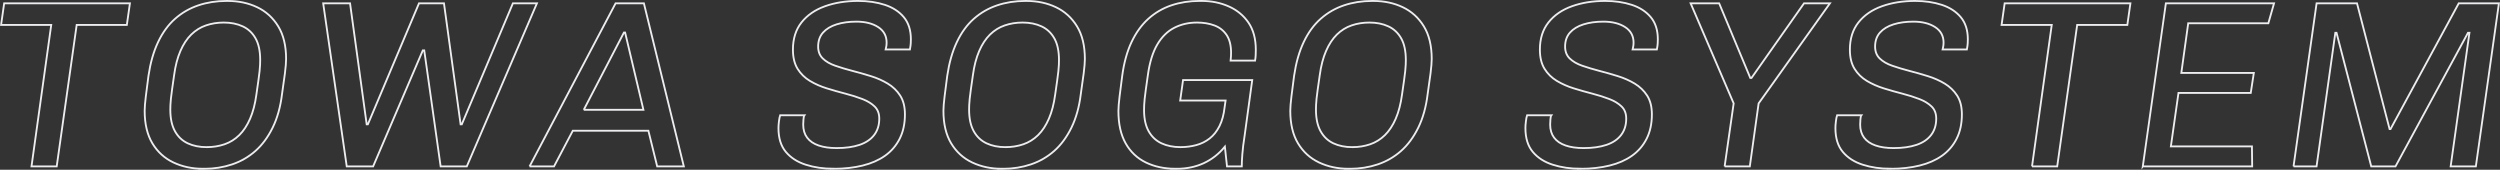 <?xml version="1.0" encoding="UTF-8"?>
<svg id="_レイヤー_2" data-name="レイヤー_2" xmlns="http://www.w3.org/2000/svg" viewBox="0 0 1346.04 91.37">
  <rect x="0" y="0" width="1346.04" height="91.37" fill="#333333" stroke="none"/>
  <defs>
    <style>
      .cls-1 {
        fill: none;
        stroke: #ededf0;
        stroke-miterlimit: 10;
      }
    </style>
  </defs>
  <g id="contents">
    <g>
      <path class="cls-1" d="M16.96,89.59L27.58,13.43H.58L2.24,1.78h67.71l-1.66,11.65h-27.01l-10.75,76.16h-13.57Z"/>
      <path class="cls-1" d="M109.25,90.87c-5.8,0-11.09-1.13-15.87-3.39-4.78-2.26-8.56-5.7-11.33-10.3-2.77-4.61-4.16-10.45-4.16-17.54,0-1.79.21-4.42.64-7.87.43-3.46.9-7.1,1.41-10.94,1.02-7,2.75-13.06,5.18-18.18,2.43-5.12,5.48-9.3,9.15-12.54,3.67-3.24,7.85-5.65,12.54-7.23,4.69-1.58,9.73-2.37,15.1-2.37h.64c5.89,0,11.2,1.13,15.94,3.39,4.74,2.26,8.51,5.7,11.33,10.3,2.82,4.61,4.22,10.45,4.22,17.54,0,1.79-.21,4.4-.64,7.81-.43,3.41-.94,7.08-1.54,11.01-.85,7-2.54,13.06-5.06,18.18-2.52,5.12-5.61,9.3-9.28,12.54-3.67,3.24-7.85,5.65-12.54,7.23-4.69,1.58-9.69,2.37-14.98,2.37h-.77ZM111.29,79.22c3.41,0,6.61-.51,9.6-1.54,2.99-1.02,5.63-2.67,7.94-4.93,2.3-2.26,4.24-5.2,5.82-8.83,1.58-3.63,2.71-7.96,3.39-12.99.43-3.07.79-5.61,1.09-7.62.3-2,.51-3.69.64-5.06.13-1.36.21-2.5.26-3.39.04-.9.06-1.73.06-2.5,0-4.86-.83-8.77-2.5-11.71-1.66-2.94-3.97-5.1-6.91-6.46-2.94-1.36-6.34-2.05-10.18-2.05-3.41,0-6.61.51-9.6,1.54-2.99,1.02-5.63,2.67-7.94,4.93-2.3,2.26-4.25,5.21-5.82,8.83-1.58,3.63-2.71,7.96-3.39,12.99-.43,3.07-.79,5.61-1.09,7.62-.3,2.01-.51,3.69-.64,5.06-.13,1.37-.21,2.5-.26,3.39-.04.9-.06,1.73-.06,2.5,0,4.78.83,8.66,2.5,11.65,1.66,2.99,3.97,5.16,6.91,6.53,2.94,1.37,6.34,2.05,10.18,2.05Z"/>
      <path class="cls-1" d="M186.69,89.59L174.01,1.78h14.46l8.96,65.15h.64L225.6,1.78h13.44l8.96,65.15h.64L276.16,1.78h12.93l-37.76,87.81h-14.08l-8.83-62.46h-.77l-26.75,62.46h-14.21Z"/>
      <path class="cls-1" d="M285.12,89.59L331.45,1.78h15.23l21.5,87.81h-14.34l-4.74-19.2h-40.7l-10.11,19.2h-13.18ZM314.3,59.12h32.13l-9.86-41.6h-.64l-21.63,41.6Z"/>
      <path class="cls-1" d="M448.96,90.87c-5.55,0-10.58-.73-15.1-2.18-4.52-1.45-8.11-3.75-10.75-6.91-2.65-3.16-3.97-7.42-3.97-12.8,0-1.02.08-2.24.26-3.65.17-1.41.38-2.5.64-3.26h13.06c-.26.34-.43,1.11-.51,2.3-.09,1.2-.13,2.09-.13,2.69,0,2.82.7,5.16,2.11,7.04,1.41,1.88,3.46,3.29,6.14,4.22,2.69.94,5.95,1.41,9.79,1.41,4.78,0,8.87-.58,12.29-1.73,3.41-1.15,6.04-2.92,7.87-5.31,1.83-2.39,2.75-5.33,2.75-8.83,0-2.73-.83-4.91-2.5-6.53-1.66-1.62-3.88-2.96-6.66-4.03-2.77-1.07-5.8-2.03-9.09-2.88-3.29-.85-6.59-1.79-9.92-2.82-3.33-1.02-6.38-2.37-9.15-4.03-2.77-1.66-4.99-3.84-6.66-6.53-1.66-2.69-2.5-6.12-2.5-10.3,0-5.89,1.54-10.77,4.61-14.66,3.07-3.88,7.27-6.78,12.61-8.7,5.33-1.92,11.28-2.88,17.86-2.88,5.29,0,10.09.7,14.4,2.11,4.31,1.41,7.72,3.63,10.24,6.66,2.52,3.03,3.78,6.98,3.78,11.84,0,.6-.02,1.32-.06,2.18-.04.85-.19,1.96-.45,3.33h-13.06c.26-1.11.4-1.92.45-2.43.04-.51.06-.94.06-1.28,0-3.58-1.52-6.36-4.54-8.32-3.03-1.96-6.93-2.94-11.71-2.94-4.01,0-7.57.49-10.69,1.47-3.12.98-5.55,2.45-7.3,4.42-1.75,1.96-2.62,4.48-2.62,7.55,0,2.65.83,4.78,2.5,6.4,1.66,1.62,3.9,2.92,6.72,3.9,2.82.98,5.87,1.9,9.15,2.75,3.28.85,6.59,1.79,9.92,2.82,3.33,1.02,6.38,2.37,9.15,4.03,2.77,1.66,5.01,3.82,6.72,6.46,1.71,2.65,2.56,6.02,2.56,10.11,0,5.04-.94,9.41-2.82,13.12-1.88,3.71-4.5,6.76-7.87,9.15-3.37,2.39-7.4,4.16-12.1,5.31-4.69,1.15-9.86,1.73-15.49,1.73Z"/>
      <path class="cls-1" d="M539.32,90.87c-5.8,0-11.09-1.13-15.87-3.39-4.78-2.26-8.56-5.7-11.33-10.3-2.77-4.61-4.16-10.45-4.16-17.54,0-1.79.21-4.42.64-7.87.43-3.46.9-7.1,1.41-10.94,1.02-7,2.75-13.06,5.18-18.18,2.43-5.12,5.48-9.3,9.15-12.54,3.67-3.24,7.85-5.65,12.54-7.23,4.69-1.58,9.73-2.37,15.1-2.37h.64c5.89,0,11.2,1.13,15.94,3.39,4.74,2.26,8.51,5.7,11.33,10.3,2.82,4.61,4.22,10.45,4.22,17.54,0,1.79-.21,4.4-.64,7.81-.43,3.41-.94,7.08-1.54,11.01-.85,7-2.54,13.06-5.06,18.18-2.52,5.12-5.61,9.3-9.28,12.54-3.67,3.24-7.85,5.65-12.54,7.23-4.69,1.58-9.69,2.37-14.98,2.37h-.77ZM541.37,79.22c3.41,0,6.61-.51,9.6-1.54,2.99-1.02,5.63-2.67,7.94-4.93,2.3-2.26,4.24-5.2,5.82-8.83,1.58-3.63,2.71-7.96,3.39-12.99.43-3.07.79-5.61,1.09-7.62.3-2,.51-3.69.64-5.06.13-1.36.21-2.5.26-3.39.04-.9.06-1.73.06-2.5,0-4.86-.83-8.77-2.5-11.71-1.66-2.94-3.97-5.1-6.91-6.46-2.94-1.36-6.34-2.05-10.18-2.05-3.41,0-6.61.51-9.6,1.54-2.99,1.02-5.63,2.67-7.94,4.93-2.3,2.26-4.25,5.21-5.82,8.83-1.58,3.63-2.71,7.96-3.39,12.99-.43,3.07-.79,5.61-1.09,7.62-.3,2.01-.51,3.69-.64,5.06-.13,1.37-.21,2.5-.26,3.39-.04.9-.06,1.73-.06,2.5,0,4.78.83,8.66,2.5,11.65,1.66,2.99,3.97,5.16,6.91,6.53,2.94,1.37,6.34,2.05,10.18,2.05Z"/>
      <path class="cls-1" d="M632.89,90.87c-5.97,0-11.29-1.13-15.94-3.39-4.65-2.26-8.28-5.7-10.88-10.3-2.6-4.61-3.9-10.41-3.9-17.41,0-1.79.21-4.44.64-7.94.43-3.5.9-7.17,1.41-11.01.94-7,2.6-13.03,4.99-18.11,2.39-5.08,5.4-9.26,9.02-12.54,3.63-3.28,7.79-5.72,12.48-7.3,4.69-1.58,9.73-2.37,15.1-2.37h1.15c5.29,0,10.15.98,14.59,2.94,4.44,1.96,7.98,4.86,10.62,8.7,2.64,3.84,3.97,8.7,3.97,14.59,0,.94-.02,1.9-.06,2.88-.04.98-.15,1.98-.32,3.01h-13.18c.08-.77.15-1.51.19-2.24.04-.72.06-1.39.06-1.98,0-4.01-.81-7.21-2.43-9.6-1.62-2.39-3.82-4.1-6.59-5.12-2.77-1.02-5.87-1.54-9.28-1.54-4.52,0-8.62.94-12.29,2.82-3.67,1.88-6.72,4.89-9.15,9.02-2.43,4.14-4.12,9.62-5.06,16.45-.43,3.07-.79,5.63-1.09,7.68-.3,2.05-.51,3.76-.64,5.12-.13,1.37-.21,2.5-.26,3.39-.04.9-.06,1.77-.06,2.62,0,4.69.83,8.51,2.5,11.46,1.66,2.94,3.97,5.1,6.91,6.46,2.94,1.37,6.34,2.05,10.18,2.05,2.99,0,5.82-.36,8.51-1.09,2.69-.72,5.1-1.92,7.23-3.58,2.13-1.66,3.9-3.9,5.31-6.72,1.41-2.82,2.32-6.23,2.75-10.24l.51-3.46h-24.45l1.54-11.01h37.25l-4.1,29.95c-.6,3.76-1,7.04-1.22,9.86-.21,2.82-.32,5.04-.32,6.66h-7.94l-1.15-10.62c-3.24,3.93-7.04,6.89-11.39,8.9-4.35,2-9.22,3.01-14.59,3.01h-.64Z"/>
      <path class="cls-1" d="M726.07,90.87c-5.8,0-11.09-1.13-15.87-3.39-4.78-2.26-8.56-5.7-11.33-10.3-2.77-4.61-4.16-10.45-4.16-17.54,0-1.79.21-4.42.64-7.87.43-3.46.9-7.1,1.41-10.94,1.02-7,2.75-13.06,5.18-18.18,2.43-5.12,5.48-9.3,9.15-12.54,3.67-3.24,7.85-5.65,12.54-7.23,4.69-1.58,9.73-2.37,15.1-2.37h.64c5.89,0,11.2,1.13,15.94,3.39,4.74,2.26,8.51,5.7,11.33,10.3,2.82,4.61,4.22,10.45,4.22,17.54,0,1.79-.21,4.4-.64,7.81-.43,3.41-.94,7.08-1.54,11.01-.85,7-2.54,13.06-5.06,18.18-2.52,5.12-5.61,9.3-9.28,12.54-3.67,3.24-7.85,5.65-12.54,7.23-4.69,1.58-9.69,2.37-14.98,2.37h-.77ZM728.12,79.22c3.41,0,6.61-.51,9.6-1.54,2.99-1.02,5.63-2.67,7.94-4.93,2.3-2.26,4.24-5.2,5.82-8.83,1.58-3.63,2.71-7.96,3.39-12.99.43-3.07.79-5.61,1.09-7.62.3-2,.51-3.69.64-5.06.13-1.36.21-2.5.26-3.39.04-.9.06-1.73.06-2.5,0-4.86-.83-8.77-2.5-11.71-1.66-2.94-3.97-5.1-6.91-6.46-2.94-1.36-6.34-2.05-10.18-2.05-3.41,0-6.61.51-9.6,1.54-2.99,1.02-5.63,2.67-7.94,4.93-2.3,2.26-4.25,5.21-5.82,8.83-1.58,3.63-2.71,7.96-3.39,12.99-.43,3.07-.79,5.61-1.09,7.62-.3,2.01-.51,3.69-.64,5.06-.13,1.37-.21,2.5-.26,3.39-.04.9-.06,1.73-.06,2.5,0,4.78.83,8.66,2.5,11.65,1.66,2.99,3.97,5.16,6.91,6.53,2.94,1.37,6.34,2.05,10.18,2.05Z"/>
      <path class="cls-1" d="M851.13,90.87c-5.55,0-10.58-.73-15.1-2.18-4.52-1.45-8.11-3.75-10.75-6.91-2.65-3.16-3.97-7.42-3.97-12.8,0-1.02.08-2.24.26-3.65.17-1.41.38-2.5.64-3.26h13.06c-.26.34-.43,1.11-.51,2.3-.09,1.2-.13,2.09-.13,2.69,0,2.82.7,5.16,2.11,7.04,1.41,1.88,3.46,3.29,6.14,4.22,2.69.94,5.95,1.41,9.79,1.41,4.78,0,8.87-.58,12.29-1.73,3.41-1.15,6.04-2.92,7.87-5.31,1.83-2.39,2.75-5.33,2.75-8.83,0-2.73-.83-4.91-2.5-6.53-1.66-1.62-3.88-2.96-6.66-4.03-2.77-1.07-5.8-2.03-9.09-2.88-3.29-.85-6.59-1.79-9.92-2.82-3.33-1.02-6.38-2.37-9.15-4.03-2.77-1.66-4.99-3.84-6.66-6.53-1.66-2.69-2.5-6.12-2.5-10.3,0-5.89,1.54-10.77,4.61-14.66,3.07-3.88,7.27-6.78,12.61-8.7,5.33-1.92,11.28-2.88,17.86-2.88,5.29,0,10.09.7,14.4,2.11,4.31,1.41,7.72,3.63,10.24,6.66,2.52,3.03,3.78,6.98,3.78,11.84,0,.6-.02,1.32-.06,2.18-.04.85-.19,1.96-.45,3.33h-13.06c.26-1.11.4-1.92.45-2.43.04-.51.06-.94.06-1.28,0-3.58-1.52-6.36-4.54-8.32-3.03-1.96-6.93-2.94-11.71-2.94-4.01,0-7.57.49-10.69,1.47-3.12.98-5.55,2.45-7.3,4.42-1.75,1.96-2.62,4.48-2.62,7.55,0,2.65.83,4.78,2.5,6.4,1.66,1.62,3.9,2.92,6.72,3.9,2.82.98,5.87,1.9,9.15,2.75,3.28.85,6.59,1.79,9.92,2.82,3.33,1.02,6.38,2.37,9.15,4.03,2.77,1.66,5.01,3.82,6.72,6.46,1.71,2.65,2.56,6.02,2.56,10.11,0,5.04-.94,9.41-2.82,13.12-1.88,3.71-4.5,6.76-7.87,9.15-3.37,2.39-7.4,4.16-12.1,5.31-4.69,1.15-9.86,1.73-15.49,1.73Z"/>
      <path class="cls-1" d="M928.57,89.59l4.86-33.92-23.17-53.89h15.36l16.77,40.19h.64l28.29-40.19h13.95l-38.4,53.89-4.74,33.92h-13.57Z"/>
      <path class="cls-1" d="M1018.04,90.87c-5.55,0-10.58-.73-15.1-2.18-4.52-1.45-8.11-3.75-10.75-6.91-2.65-3.16-3.97-7.42-3.97-12.8,0-1.02.08-2.24.26-3.65.17-1.41.38-2.5.64-3.26h13.06c-.26.34-.43,1.11-.51,2.3-.09,1.2-.13,2.09-.13,2.69,0,2.82.7,5.16,2.11,7.04,1.41,1.88,3.46,3.29,6.14,4.22,2.69.94,5.95,1.41,9.79,1.41,4.78,0,8.87-.58,12.29-1.73,3.41-1.15,6.04-2.92,7.87-5.31,1.83-2.39,2.75-5.33,2.75-8.83,0-2.73-.83-4.91-2.5-6.53-1.66-1.62-3.88-2.96-6.66-4.03-2.77-1.07-5.8-2.03-9.09-2.88-3.29-.85-6.59-1.79-9.92-2.82s-6.38-2.37-9.15-4.03c-2.77-1.66-4.99-3.84-6.66-6.53s-2.5-6.12-2.5-10.3c0-5.89,1.54-10.77,4.61-14.66,3.07-3.88,7.27-6.78,12.61-8.7,5.33-1.92,11.28-2.88,17.86-2.88,5.29,0,10.09.7,14.4,2.11,4.31,1.41,7.72,3.63,10.24,6.66,2.52,3.03,3.78,6.98,3.78,11.84,0,.6-.02,1.32-.06,2.18-.04.85-.19,1.96-.45,3.33h-13.06c.26-1.11.4-1.92.45-2.43.04-.51.06-.94.06-1.28,0-3.58-1.52-6.36-4.54-8.32-3.03-1.96-6.93-2.94-11.71-2.94-4.01,0-7.57.49-10.69,1.47-3.12.98-5.55,2.45-7.3,4.42-1.75,1.96-2.62,4.48-2.62,7.55,0,2.65.83,4.78,2.5,6.4,1.66,1.62,3.9,2.92,6.72,3.9,2.82.98,5.87,1.9,9.15,2.75,3.28.85,6.59,1.79,9.92,2.82,3.33,1.02,6.38,2.37,9.15,4.03,2.77,1.66,5.01,3.82,6.72,6.46,1.71,2.65,2.56,6.02,2.56,10.11,0,5.04-.94,9.41-2.82,13.12-1.88,3.71-4.5,6.76-7.87,9.15-3.37,2.39-7.4,4.16-12.1,5.31-4.69,1.15-9.86,1.73-15.49,1.73Z"/>
      <path class="cls-1" d="M1094.07,89.59l10.62-76.16h-27.01l1.66-11.65h67.71l-1.66,11.65h-27.01l-10.75,76.16h-13.57Z"/>
      <path class="cls-1" d="M1153.72,89.59l12.42-87.81h58.24l-3.07,10.75h-43.14l-3.71,26.75h39.04l-1.66,10.75h-38.91l-4.1,28.8h43.65l.13,10.75h-58.88Z"/>
      <path class="cls-1" d="M1234.87,89.59l12.42-87.81h21.76l17.54,67.71h.51L1323.83,1.78h21.63l-12.42,87.81h-13.57l10.11-71.94h-.77l-39.04,71.94h-13.06l-18.69-71.94h-.64l-10.11,71.94h-12.42Z"/>
    </g>
  </g>
</svg>